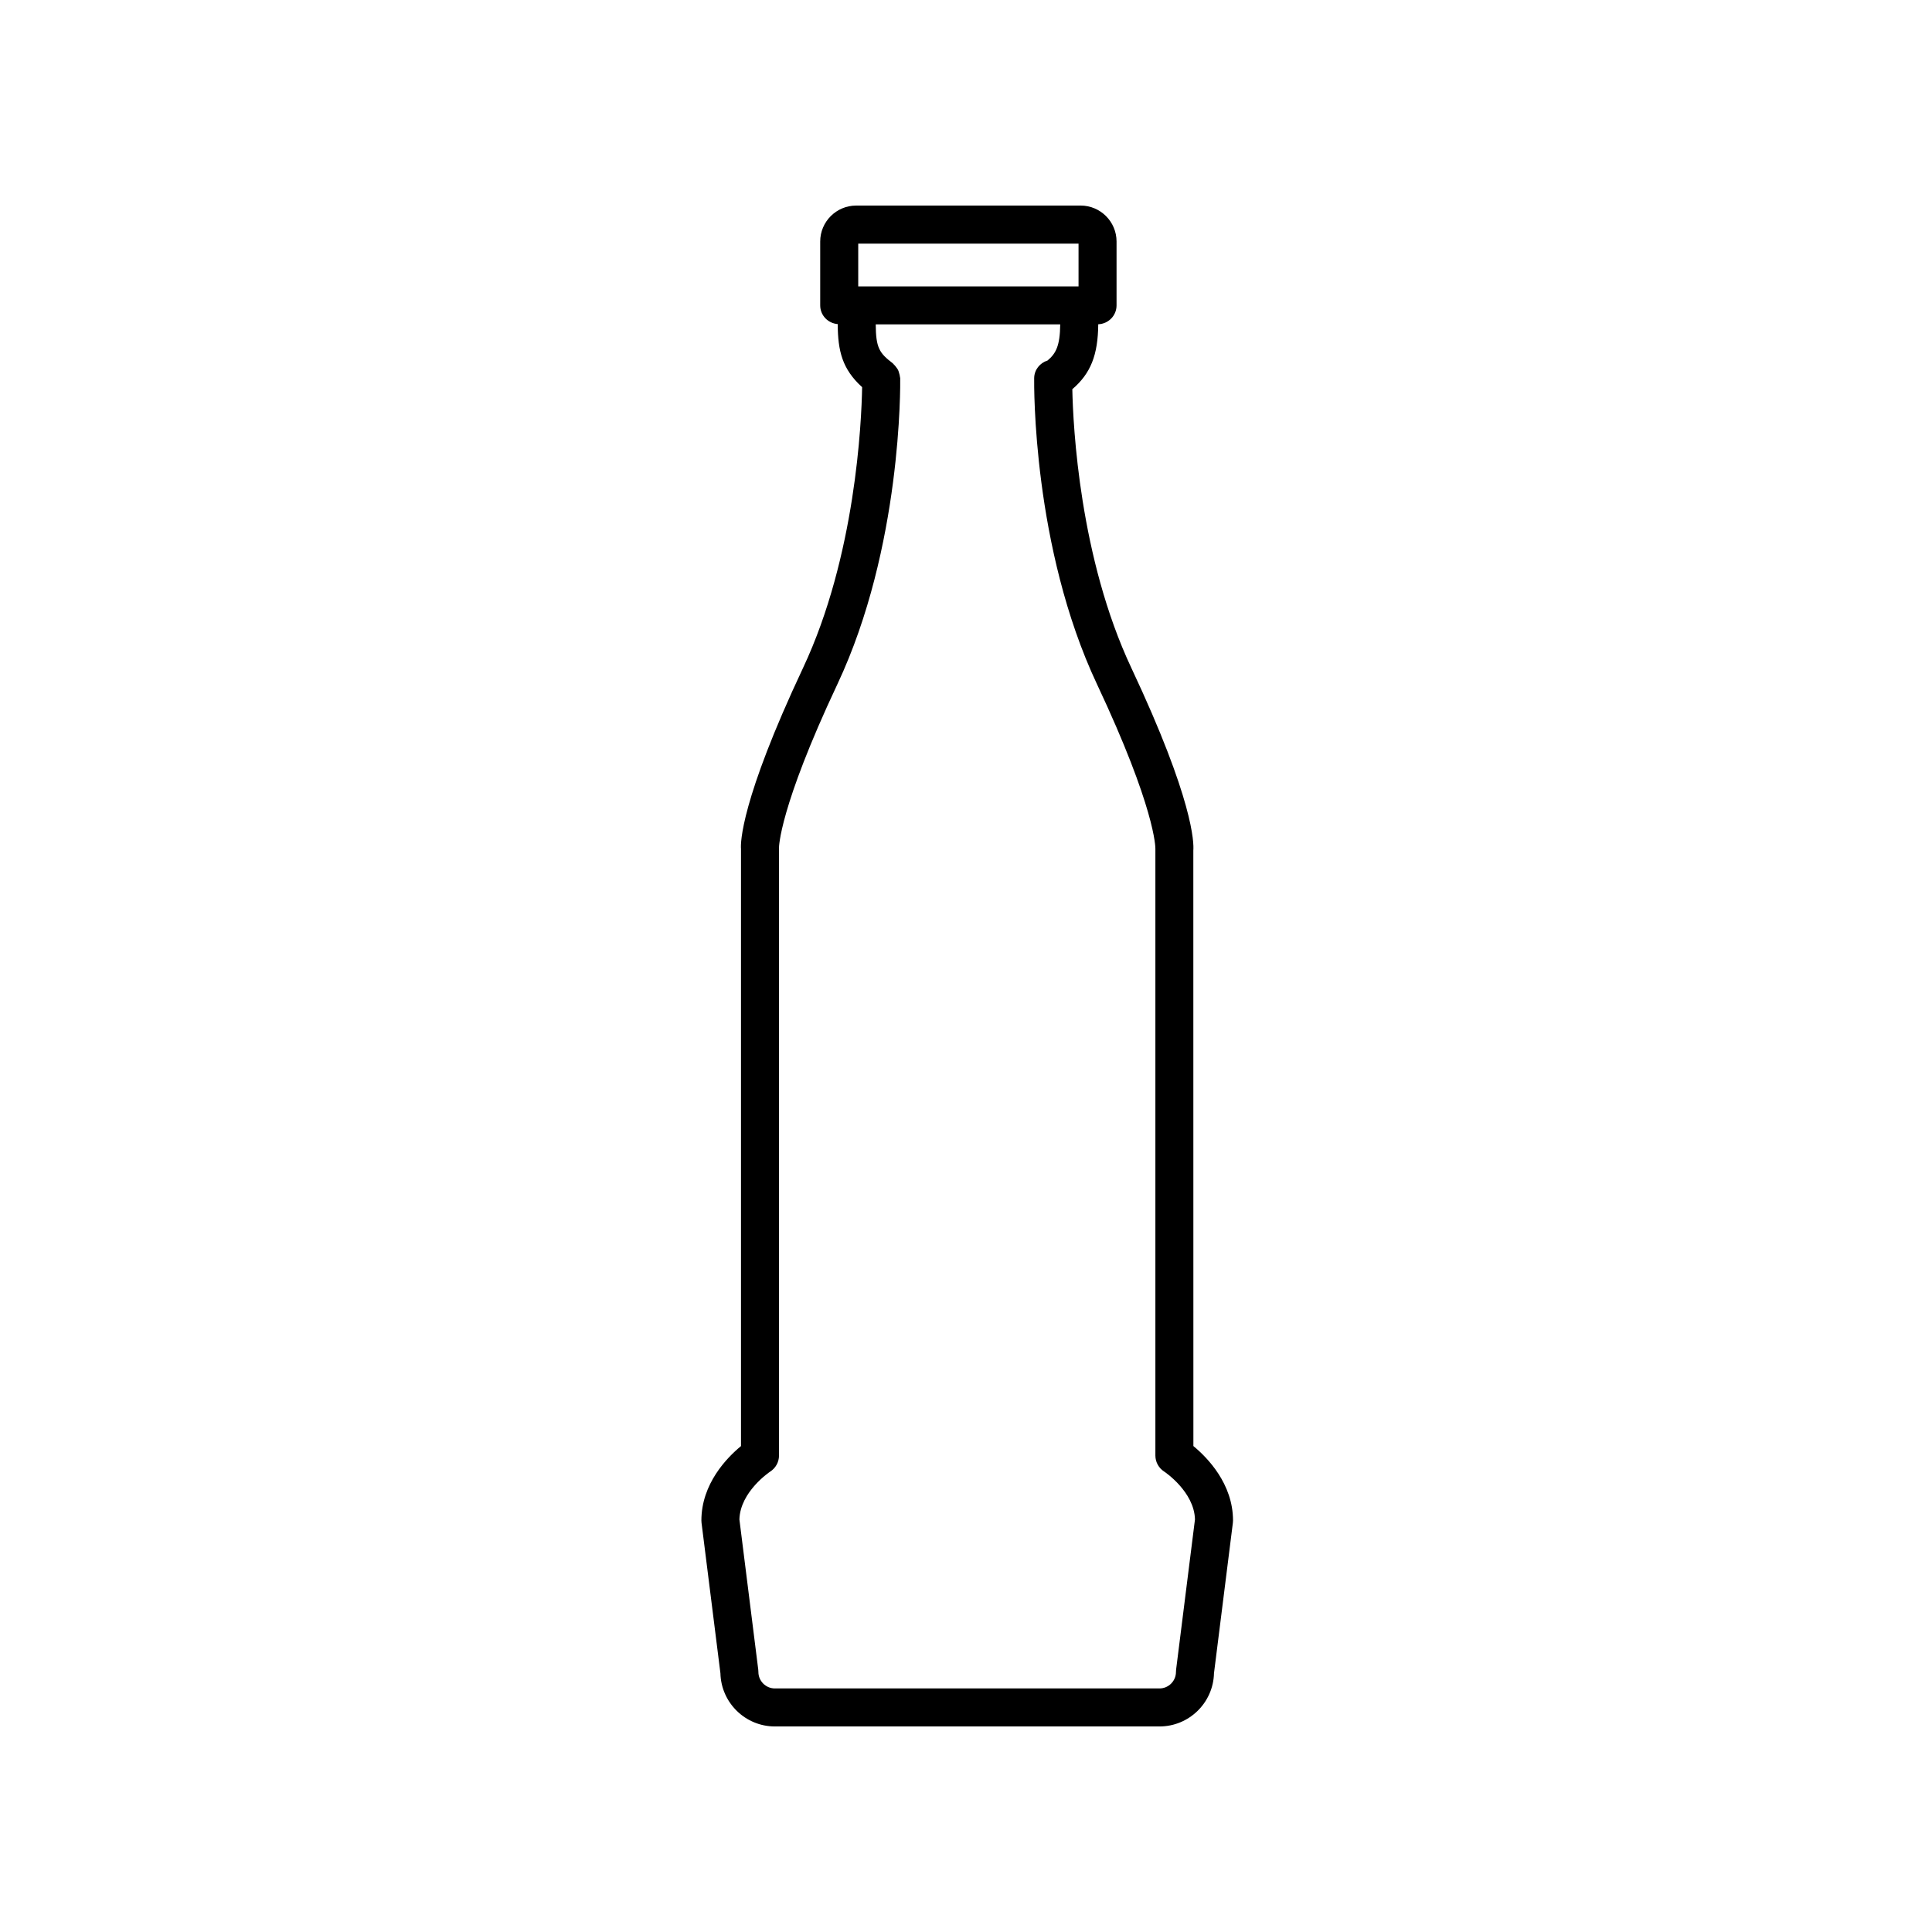 <?xml version="1.0" encoding="UTF-8"?>
<!-- Uploaded to: SVG Repo, www.svgrepo.com, Generator: SVG Repo Mixer Tools -->
<svg fill="#000000" width="800px" height="800px" version="1.1" viewBox="144 144 512 512" xmlns="http://www.w3.org/2000/svg">
 <path d="m460.26 527.23-0.016-157.88c0.156-1.91 0.109-13.199-16.418-48.324-13.73-29.176-15.445-64.023-15.652-73.883 4.871-4.168 6.801-9.062 6.871-17.211 2.691-0.102 4.852-2.281 4.852-5.004v-16.93c0-5.25-4.273-9.523-9.523-9.523l-59.488 0.004c-5.25 0-9.523 4.273-9.523 9.523v16.93c0 2.644 2.055 4.746 4.641 4.957 0.039 7.098 1.184 11.922 6.469 16.711-0.16 9.133-1.703 44.742-15.668 74.43-16.531 35.125-16.574 46.414-16.434 47.906v158.29c-3.703 3.047-10.496 9.98-10.496 19.719 0 0.211 0.012 0.418 0.039 0.629l5.004 39.852c0.188 7.809 6.594 14.102 14.445 14.102h101.91c7.848 0 14.258-6.293 14.445-14.102l5.004-39.852c0.023-0.211 0.039-0.418 0.039-0.629-0.004-9.742-6.797-16.672-10.5-19.723zm-88.82-318.67h58.383v11.336h-58.383zm84.242 377.89c-0.023 0.211-0.039 0.418-0.039 0.629 0 2.414-1.961 4.375-4.375 4.375h-101.91c-2.414 0-4.375-1.965-4.375-4.375 0-0.211-0.012-0.418-0.039-0.629l-4.992-39.785c0.203-7.394 8.105-12.641 8.168-12.68 1.445-0.934 2.324-2.527 2.324-4.246l-0.004-161.05c0-0.102-0.004-10.461 15.48-43.367 17.094-36.324 16.672-79.301 16.645-81.113 0-0.105-0.055-0.191-0.059-0.293-0.023-0.336-0.121-0.656-0.211-0.984-0.086-0.309-0.16-0.613-0.301-0.898-0.133-0.266-0.324-0.492-0.504-0.734-0.215-0.289-0.422-0.559-0.695-0.797-0.082-0.07-0.121-0.168-0.207-0.23-3.562-2.719-4.465-4.098-4.508-10.309h48.891c-0.059 5.688-1.145 7.723-3.359 9.574-2.016 0.637-3.512 2.438-3.543 4.664-0.023 1.809-0.449 44.789 16.645 81.113 15.488 32.91 15.488 43.273 15.477 43.613v160.8c0 1.719 0.875 3.316 2.324 4.246 0.082 0.051 7.969 5.305 8.168 12.68z"/>
</svg>